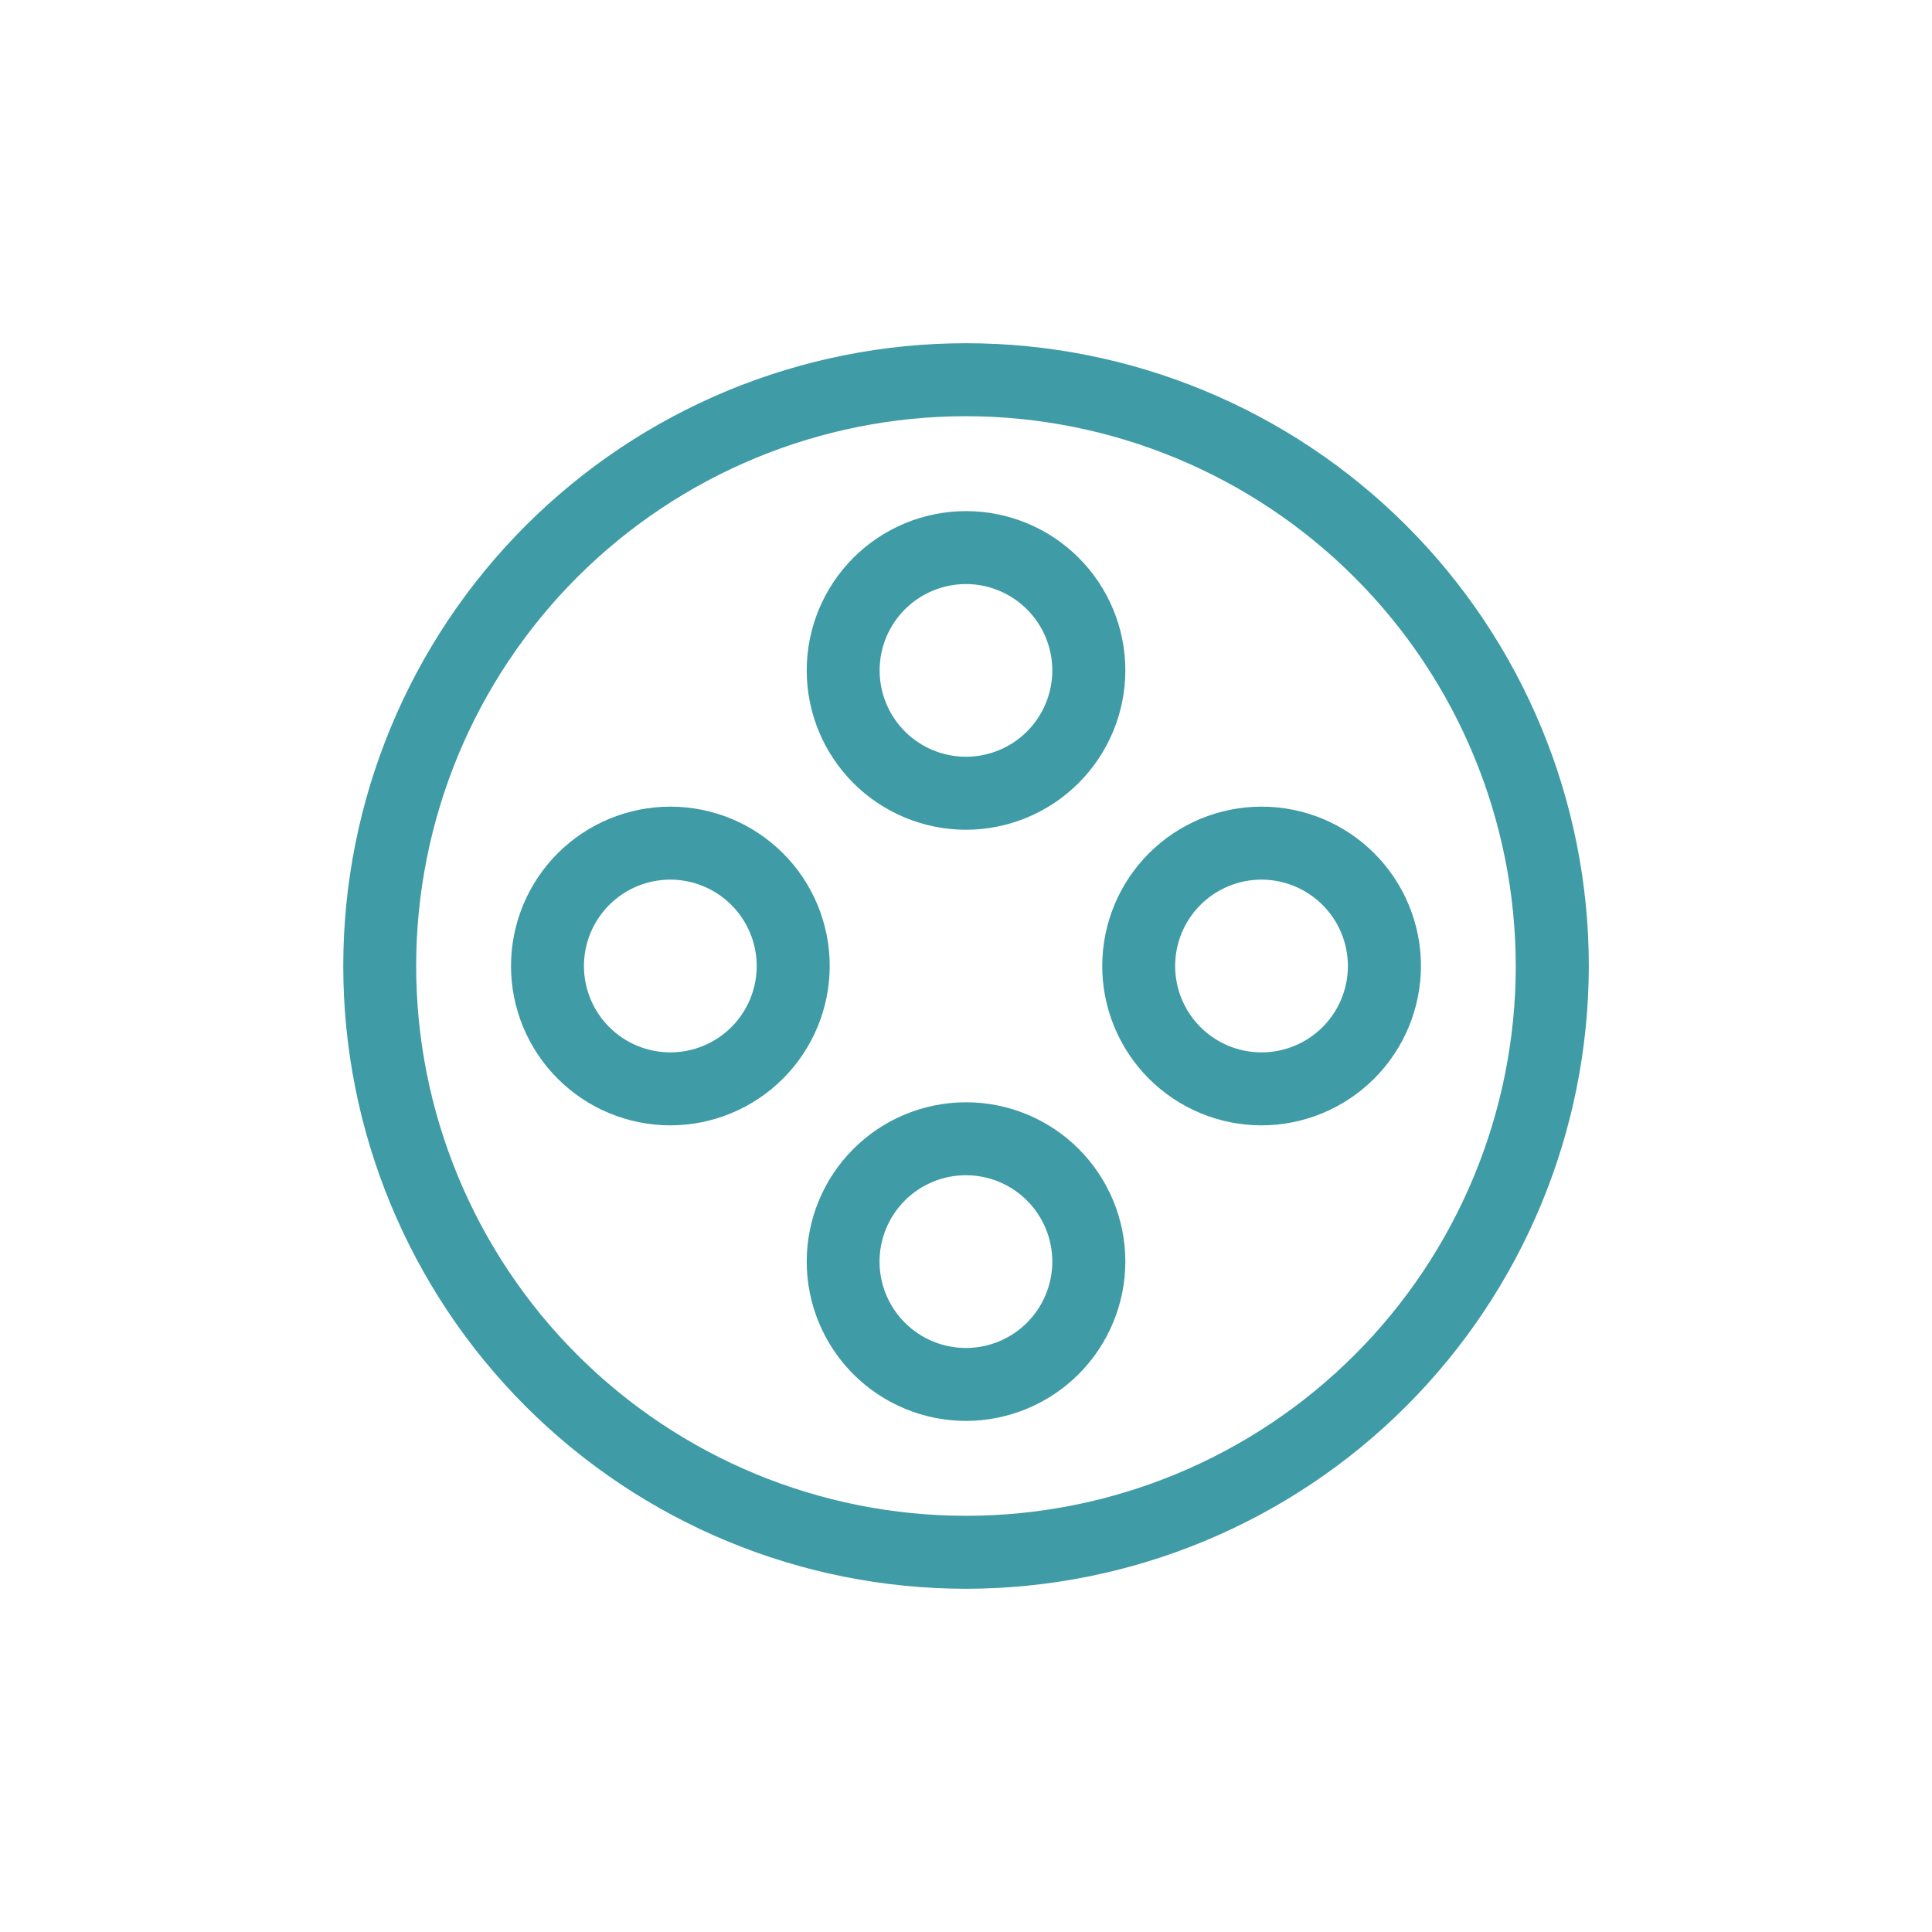 <svg xmlns="http://www.w3.org/2000/svg" xmlns:xlink="http://www.w3.org/1999/xlink" viewBox="0 0 52 52"><defs><style>.a,.b{fill:none;}.b{clip-rule:evenodd;}.c{clip-path:url(#a);}.d{clip-path:url(#b);}.e{isolation:isolate;}.f{clip-path:url(#c);}.g{clip-path:url(#d);}.h{fill:#3F9BA5;}.i{clip-path:url(#f);}.j{clip-path:url(#h);}.k{clip-path:url(#j);}.l{clip-path:url(#l);}</style><clipPath id="a"><rect class="a" x="9.238" y="9.238" width="33.525" height="33.524"/></clipPath><clipPath id="b"><rect class="a" x="1.238" y="0.238" width="50" height="50"/></clipPath><clipPath id="c"><rect class="a" x="9.238" y="9.063" width="34" height="34"/></clipPath><clipPath id="d"><path class="b" d="M25.999,42.762A16.762,16.762,0,1,1,42.763,26a16.78,16.78,0,0,1-16.764,16.762m0-31.56A14.798,14.798,0,1,0,40.797,26a14.814,14.814,0,0,0-14.798-14.798"/></clipPath><clipPath id="f"><path class="b" d="M25.999,22.333a4.288,4.288,0,1,1,4.29-4.289,4.295,4.295,0,0,1-4.29,4.289m0-6.613a2.324,2.324,0,1,0,2.324,2.324,2.326,2.326,0,0,0-2.324-2.324"/></clipPath><clipPath id="h"><path class="b" d="M25.999,38.244a4.288,4.288,0,1,1,4.29-4.289,4.295,4.295,0,0,1-4.29,4.289m0-6.613a2.325,2.325,0,1,0,2.324,2.324,2.326,2.326,0,0,0-2.324-2.324"/></clipPath><clipPath id="j"><path class="b" d="M18.043,30.289a4.289,4.289,0,1,1,4.289-4.289,4.294,4.294,0,0,1-4.289,4.289m0-6.614a2.325,2.325,0,1,0,2.324,2.325,2.328,2.328,0,0,0-2.324-2.325"/></clipPath><clipPath id="l"><path class="b" d="M33.956,30.289a4.289,4.289,0,1,1,4.289-4.289,4.296,4.296,0,0,1-4.289,4.289m0-6.614a2.325,2.325,0,1,0,2.323,2.325,2.328,2.328,0,0,0-2.323-2.325"/></clipPath></defs><title>Artboard 1</title><g class="c"><g class="d"><g class="e"><g class="f"><g class="g"><g class="f"><rect class="h" x="4.237" y="4.238" width="43.526" height="43.524"/></g></g></g></g></g></g><g class="i"><g class="d"><rect class="h" x="16.709" y="8.756" width="18.58" height="18.577"/></g></g><g class="j"><g class="d"><rect class="h" x="16.709" y="24.667" width="18.58" height="18.577"/></g></g><g class="k"><g class="d"><rect class="h" x="8.754" y="16.711" width="18.578" height="18.578"/></g></g><g class="l"><g class="d"><rect class="h" x="24.665" y="16.711" width="18.58" height="18.578"/></g></g></svg>